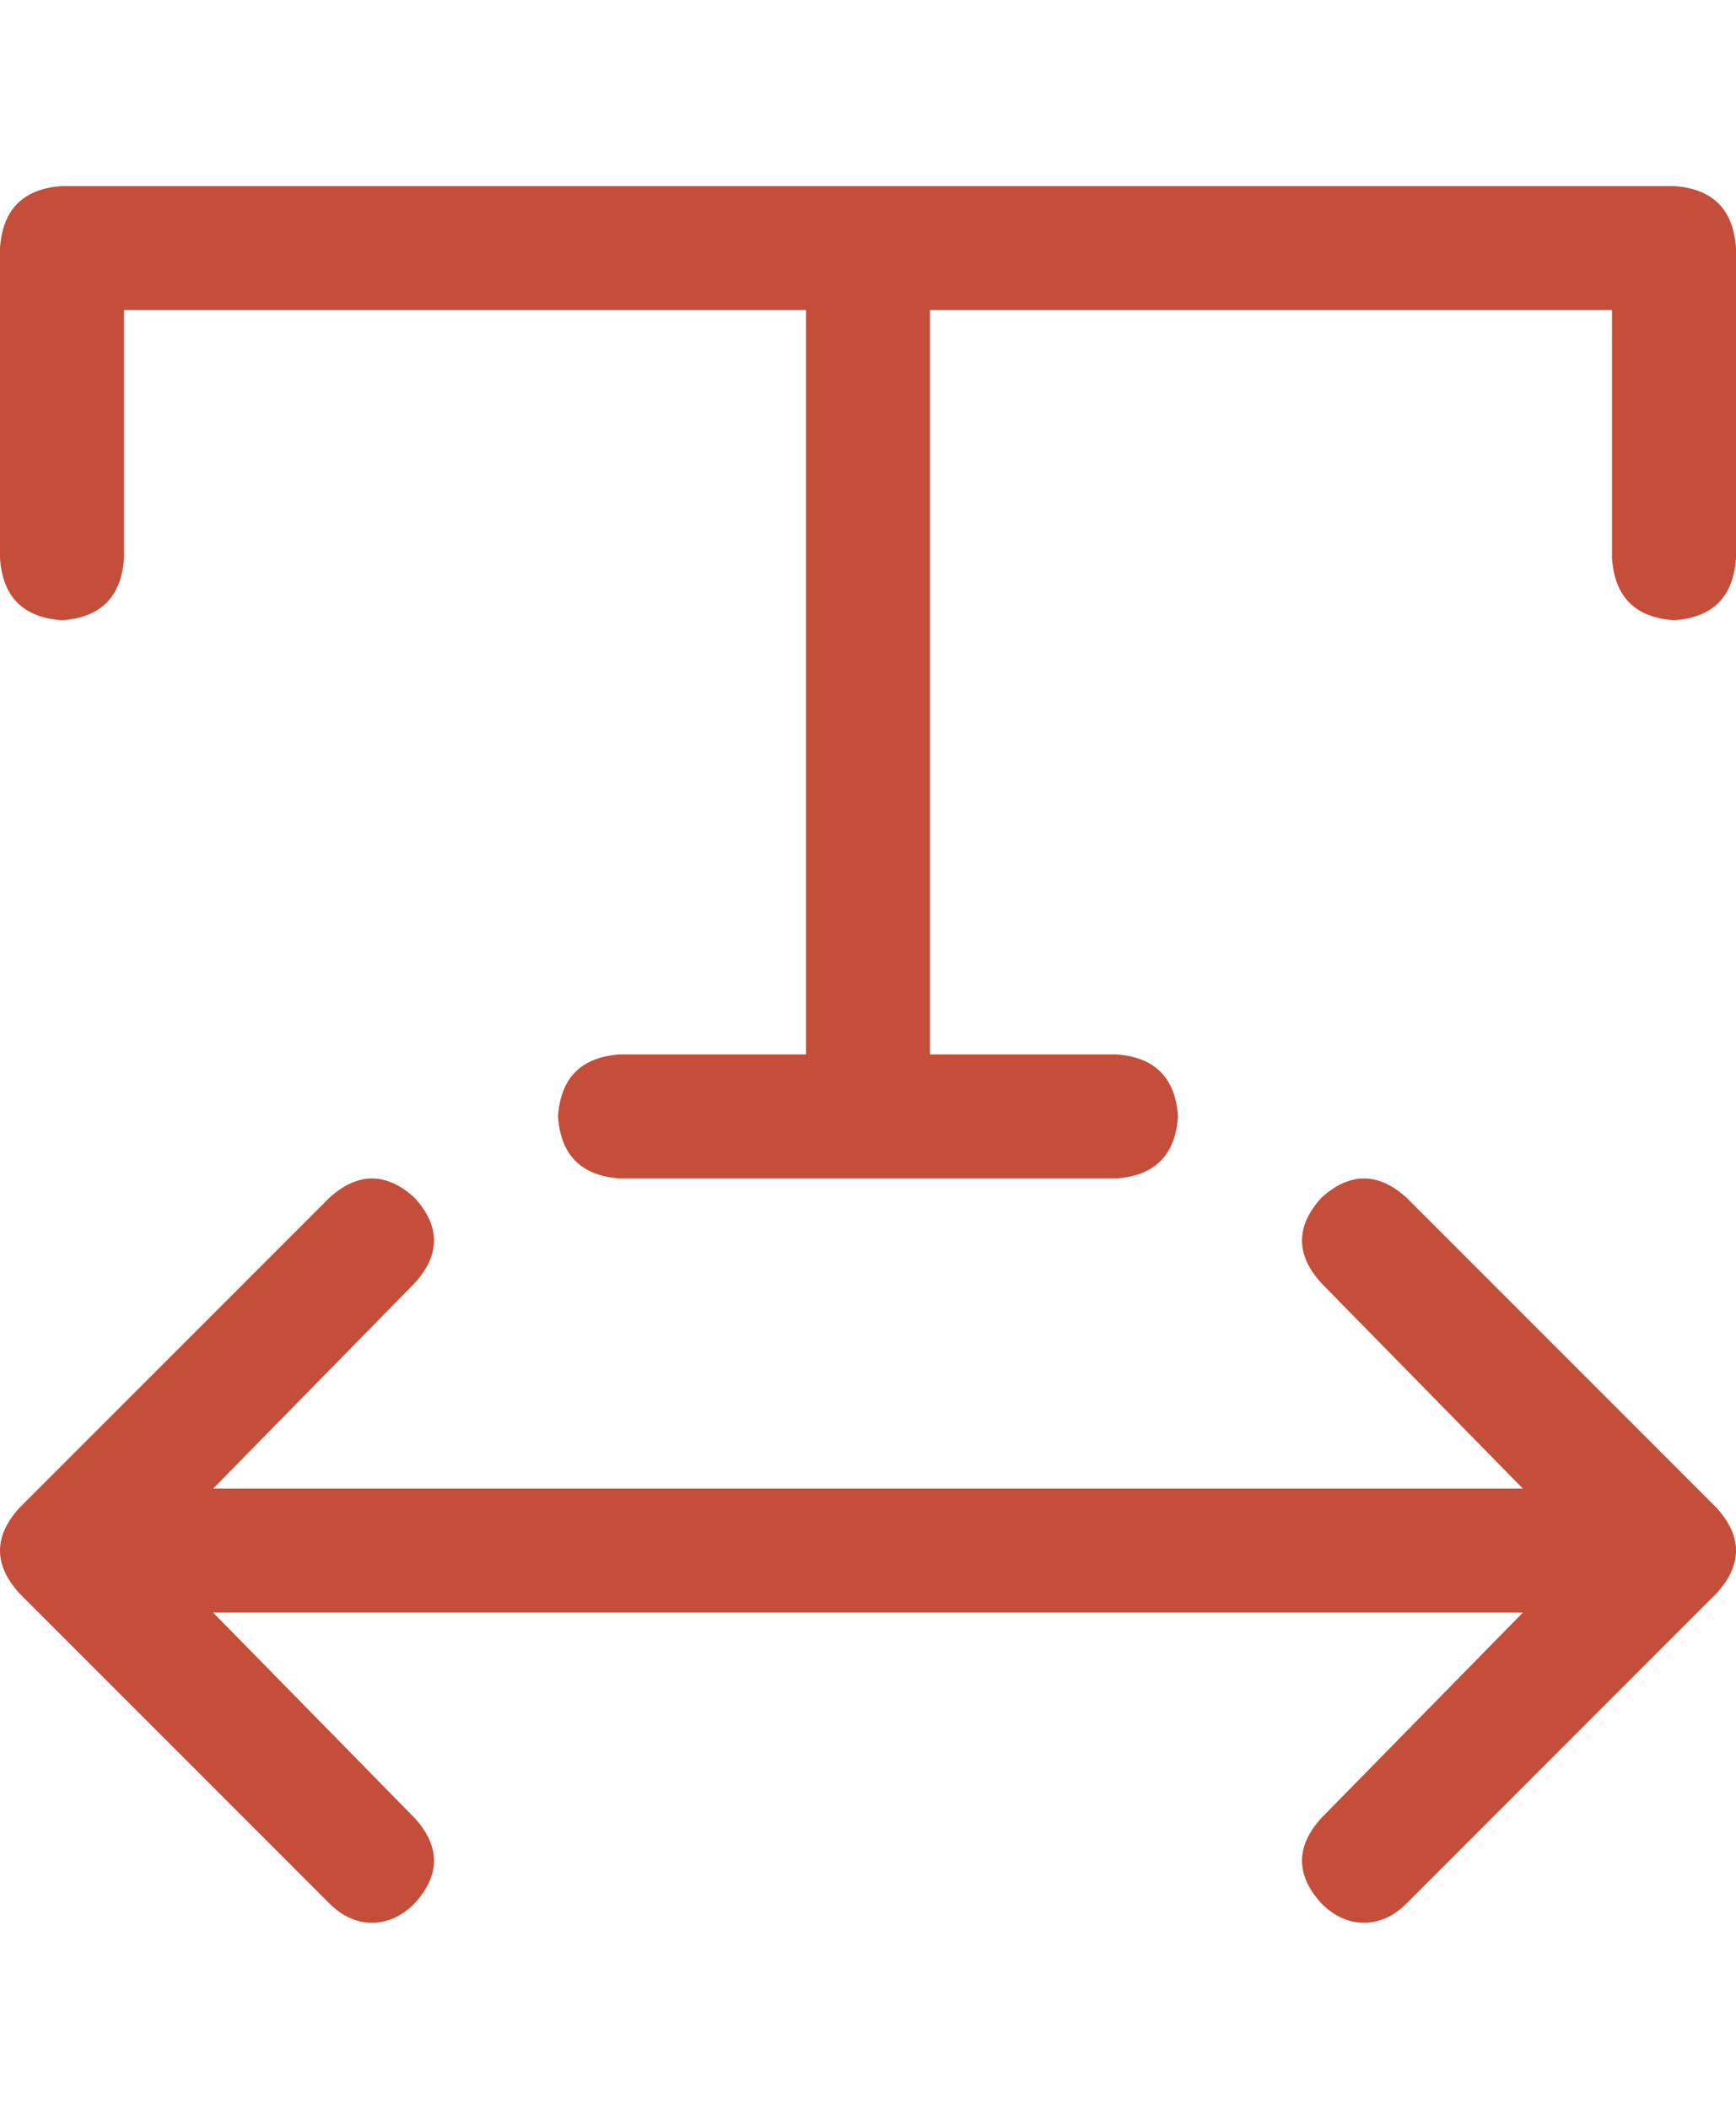 <svg width="14" height="17" viewBox="0 0 14 17" fill="none" xmlns="http://www.w3.org/2000/svg">
<path d="M13.5 1.5H0.5C0.188 1.521 0.021 1.688 0 2V4.5C0.021 4.812 0.188 4.979 0.5 5C0.812 4.979 0.979 4.812 1 4.5V2.5H6.5V8.5H5C4.688 8.521 4.521 8.688 4.5 9C4.521 9.312 4.688 9.479 5 9.5H9C9.312 9.479 9.479 9.312 9.5 9C9.479 8.688 9.312 8.521 9 8.5H7.5V2.5H13V4.5C13.021 4.812 13.188 4.979 13.5 5C13.812 4.979 13.979 4.812 14 4.5V2C13.979 1.688 13.812 1.521 13.5 1.5ZM11.344 9.656C11.115 9.448 10.885 9.448 10.656 9.656C10.448 9.885 10.448 10.115 10.656 10.344L12.281 12H1.719L3.344 10.344C3.552 10.115 3.552 9.885 3.344 9.656C3.115 9.448 2.885 9.448 2.656 9.656L0.156 12.156C-0.052 12.385 -0.052 12.615 0.156 12.844L2.656 15.344C2.76 15.448 2.875 15.5 3 15.5C3.125 15.5 3.24 15.448 3.344 15.344C3.552 15.115 3.552 14.885 3.344 14.656L1.719 13H12.281L10.656 14.656C10.448 14.885 10.448 15.115 10.656 15.344C10.76 15.448 10.875 15.5 11 15.5C11.125 15.5 11.24 15.448 11.344 15.344L13.844 12.844C14.052 12.615 14.052 12.385 13.844 12.156L11.344 9.656Z" fill="#C44E39"/>
</svg>

